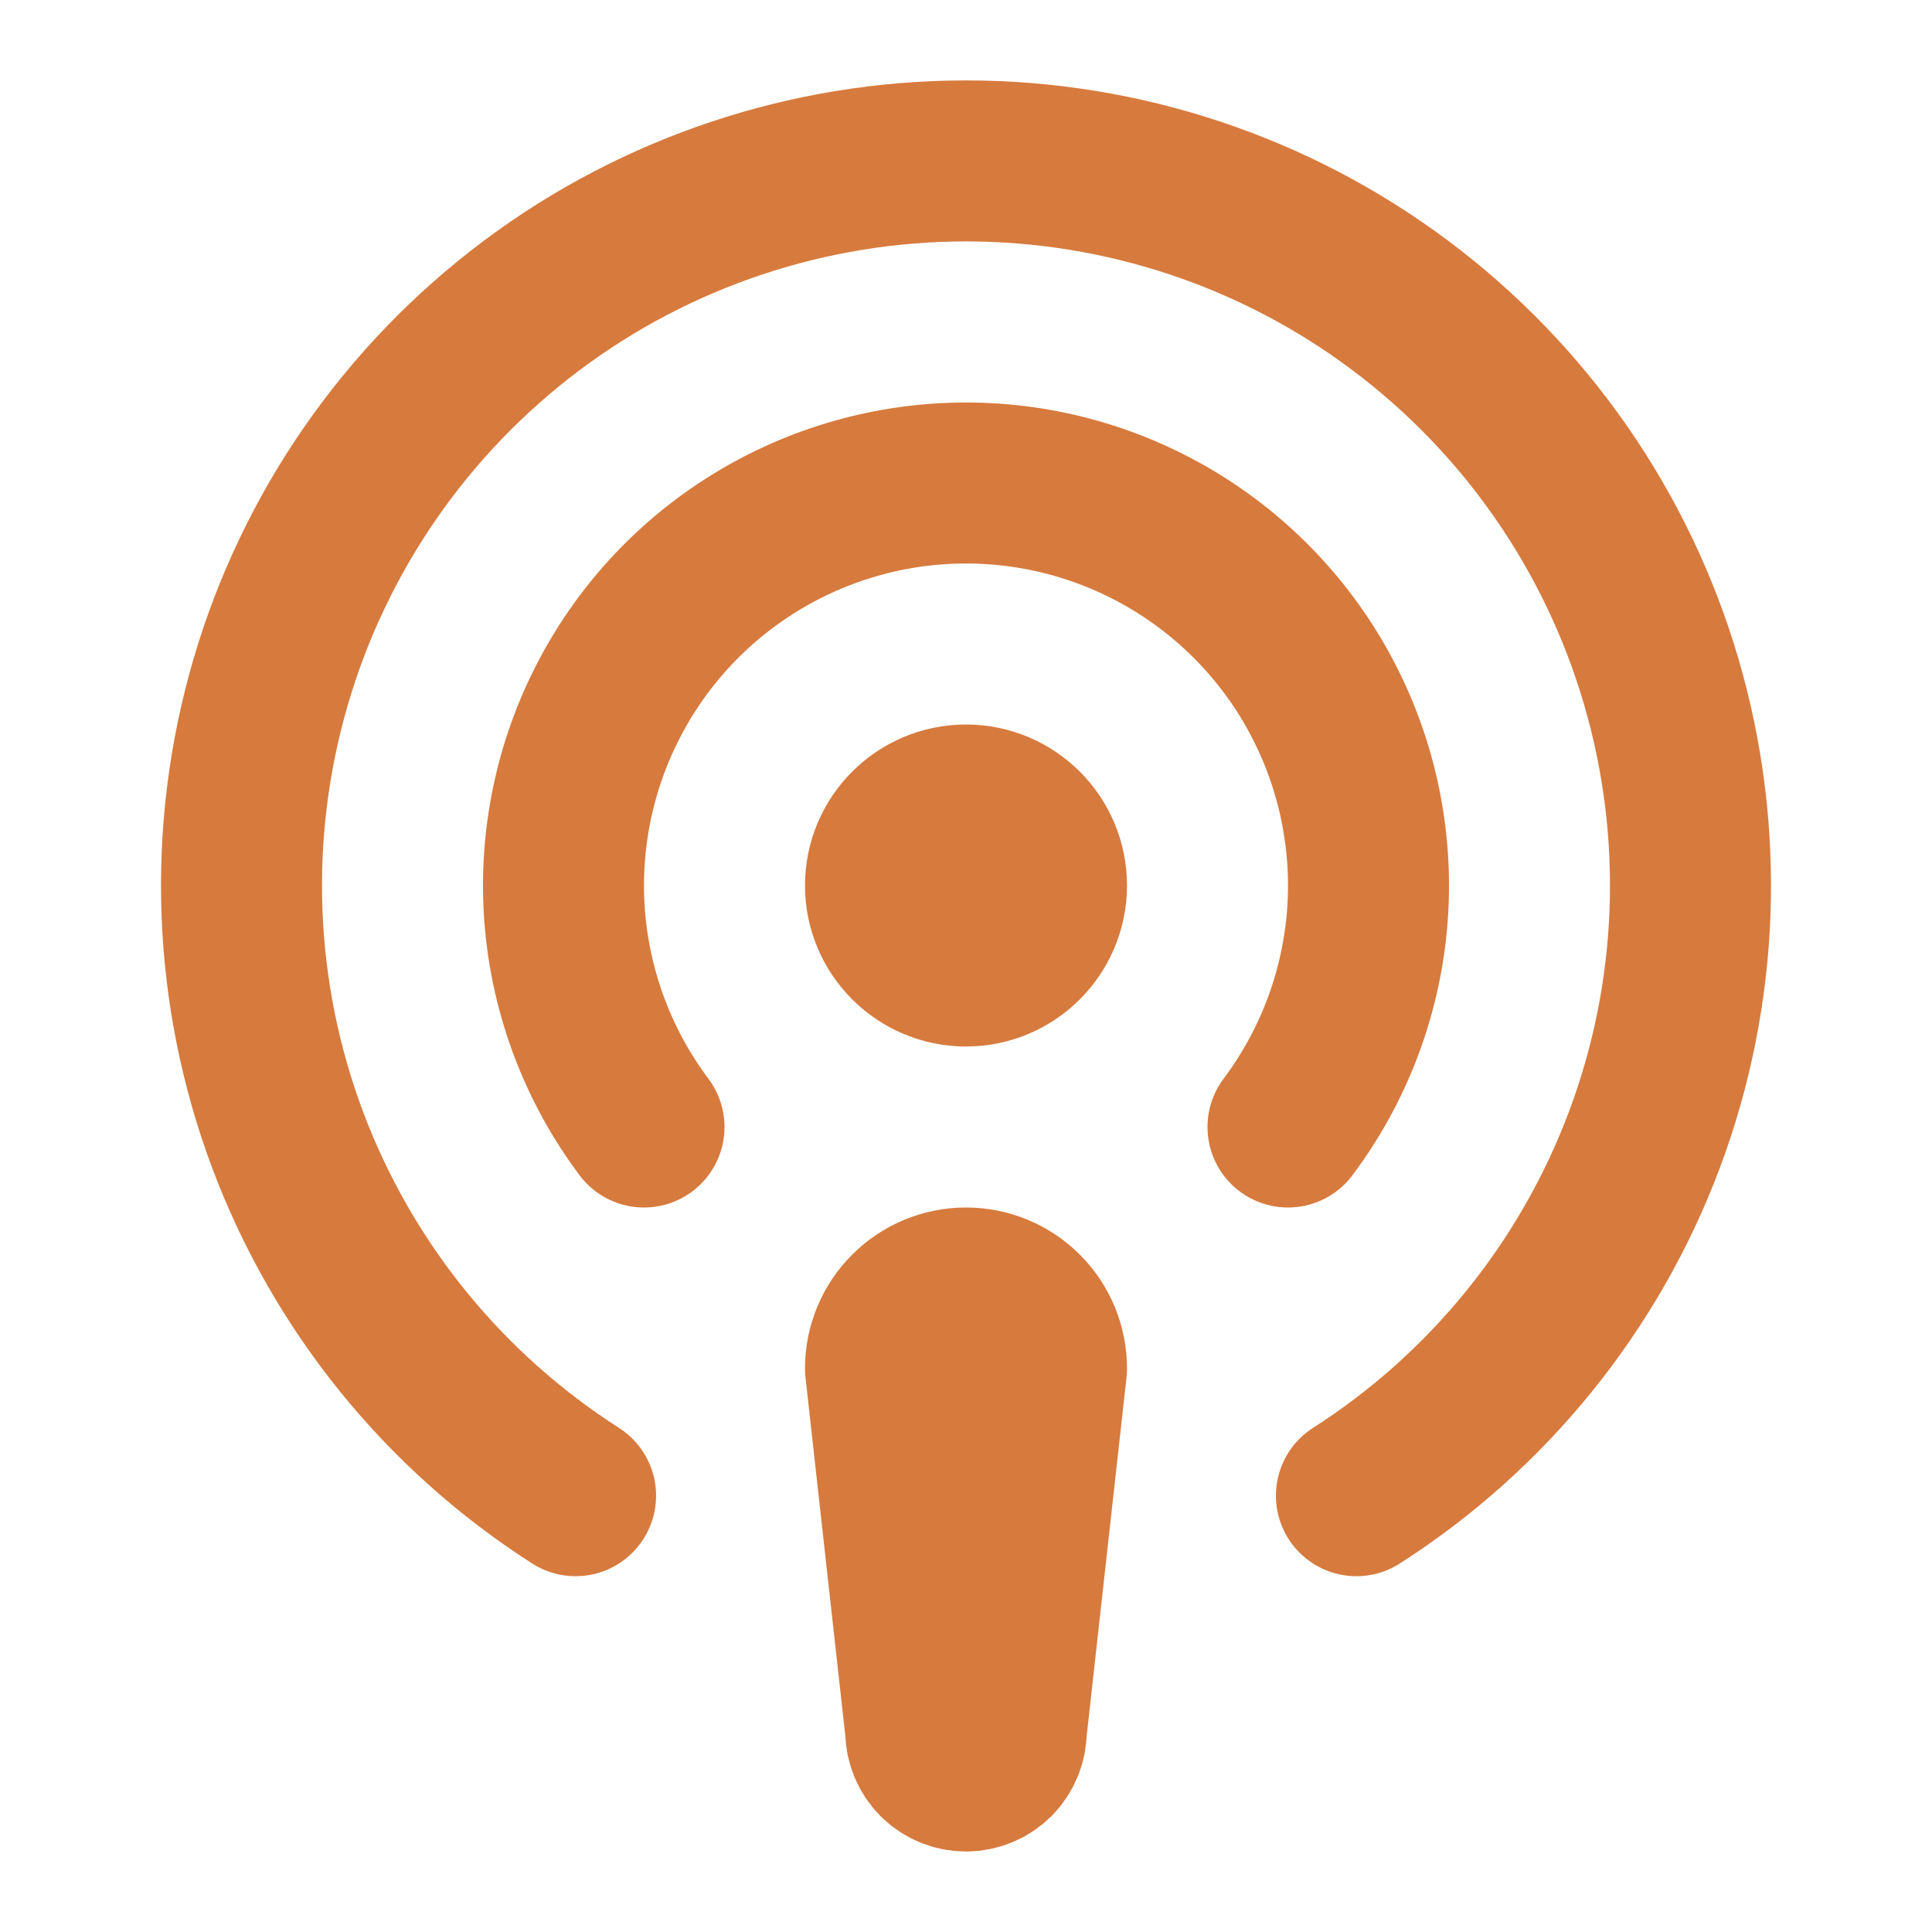 <svg width="24" height="24" viewBox="0 0 24 24" fill="none" xmlns="http://www.w3.org/2000/svg">
<path d="M13 17C13 16.735 12.895 16.48 12.707 16.293C12.52 16.105 12.265 16 12 16C11.735 16 11.48 16.105 11.293 16.293C11.105 16.48 11 16.735 11 17L11.5 21.5C11.5 21.633 11.553 21.76 11.646 21.854C11.74 21.947 11.867 22 12 22C12.133 22 12.26 21.947 12.354 21.854C12.447 21.76 12.5 21.633 12.5 21.5L13 17Z" fill="#D77A3D" stroke="#D77A3D" stroke-width="2" stroke-linecap="round" stroke-linejoin="round"/>
<path d="M16.85 18.58C18.489 17.531 19.745 15.979 20.428 14.157C21.111 12.335 21.184 10.34 20.638 8.472C20.092 6.604 18.955 4.964 17.397 3.796C15.84 2.629 13.946 1.999 12 1.999C10.054 1.999 8.16 2.629 6.603 3.796C5.045 4.964 3.908 6.604 3.362 8.472C2.816 10.34 2.889 12.335 3.572 14.157C4.255 15.979 5.511 17.531 7.15 18.58" stroke="#D77A3D" stroke-width="2" stroke-linecap="round" stroke-linejoin="round"/>
<path d="M8 14C7.443 13.257 7.104 12.374 7.02 11.449C6.937 10.524 7.113 9.594 7.528 8.764C7.943 7.933 8.581 7.235 9.371 6.747C10.161 6.259 11.071 6 12 6C12.929 6 13.839 6.259 14.629 6.747C15.418 7.235 16.057 7.933 16.472 8.764C16.887 9.594 17.063 10.524 16.98 11.449C16.896 12.374 16.557 13.257 16 14" stroke="#D77A3D" stroke-width="2" stroke-linecap="round" stroke-linejoin="round"/>
<path d="M12 12C12.552 12 13 11.552 13 11C13 10.448 12.552 10 12 10C11.448 10 11 10.448 11 11C11 11.552 11.448 12 12 12Z" fill="#D77A3D" stroke="#D77A3D" stroke-width="2" stroke-linecap="round" stroke-linejoin="round"/>
</svg>
